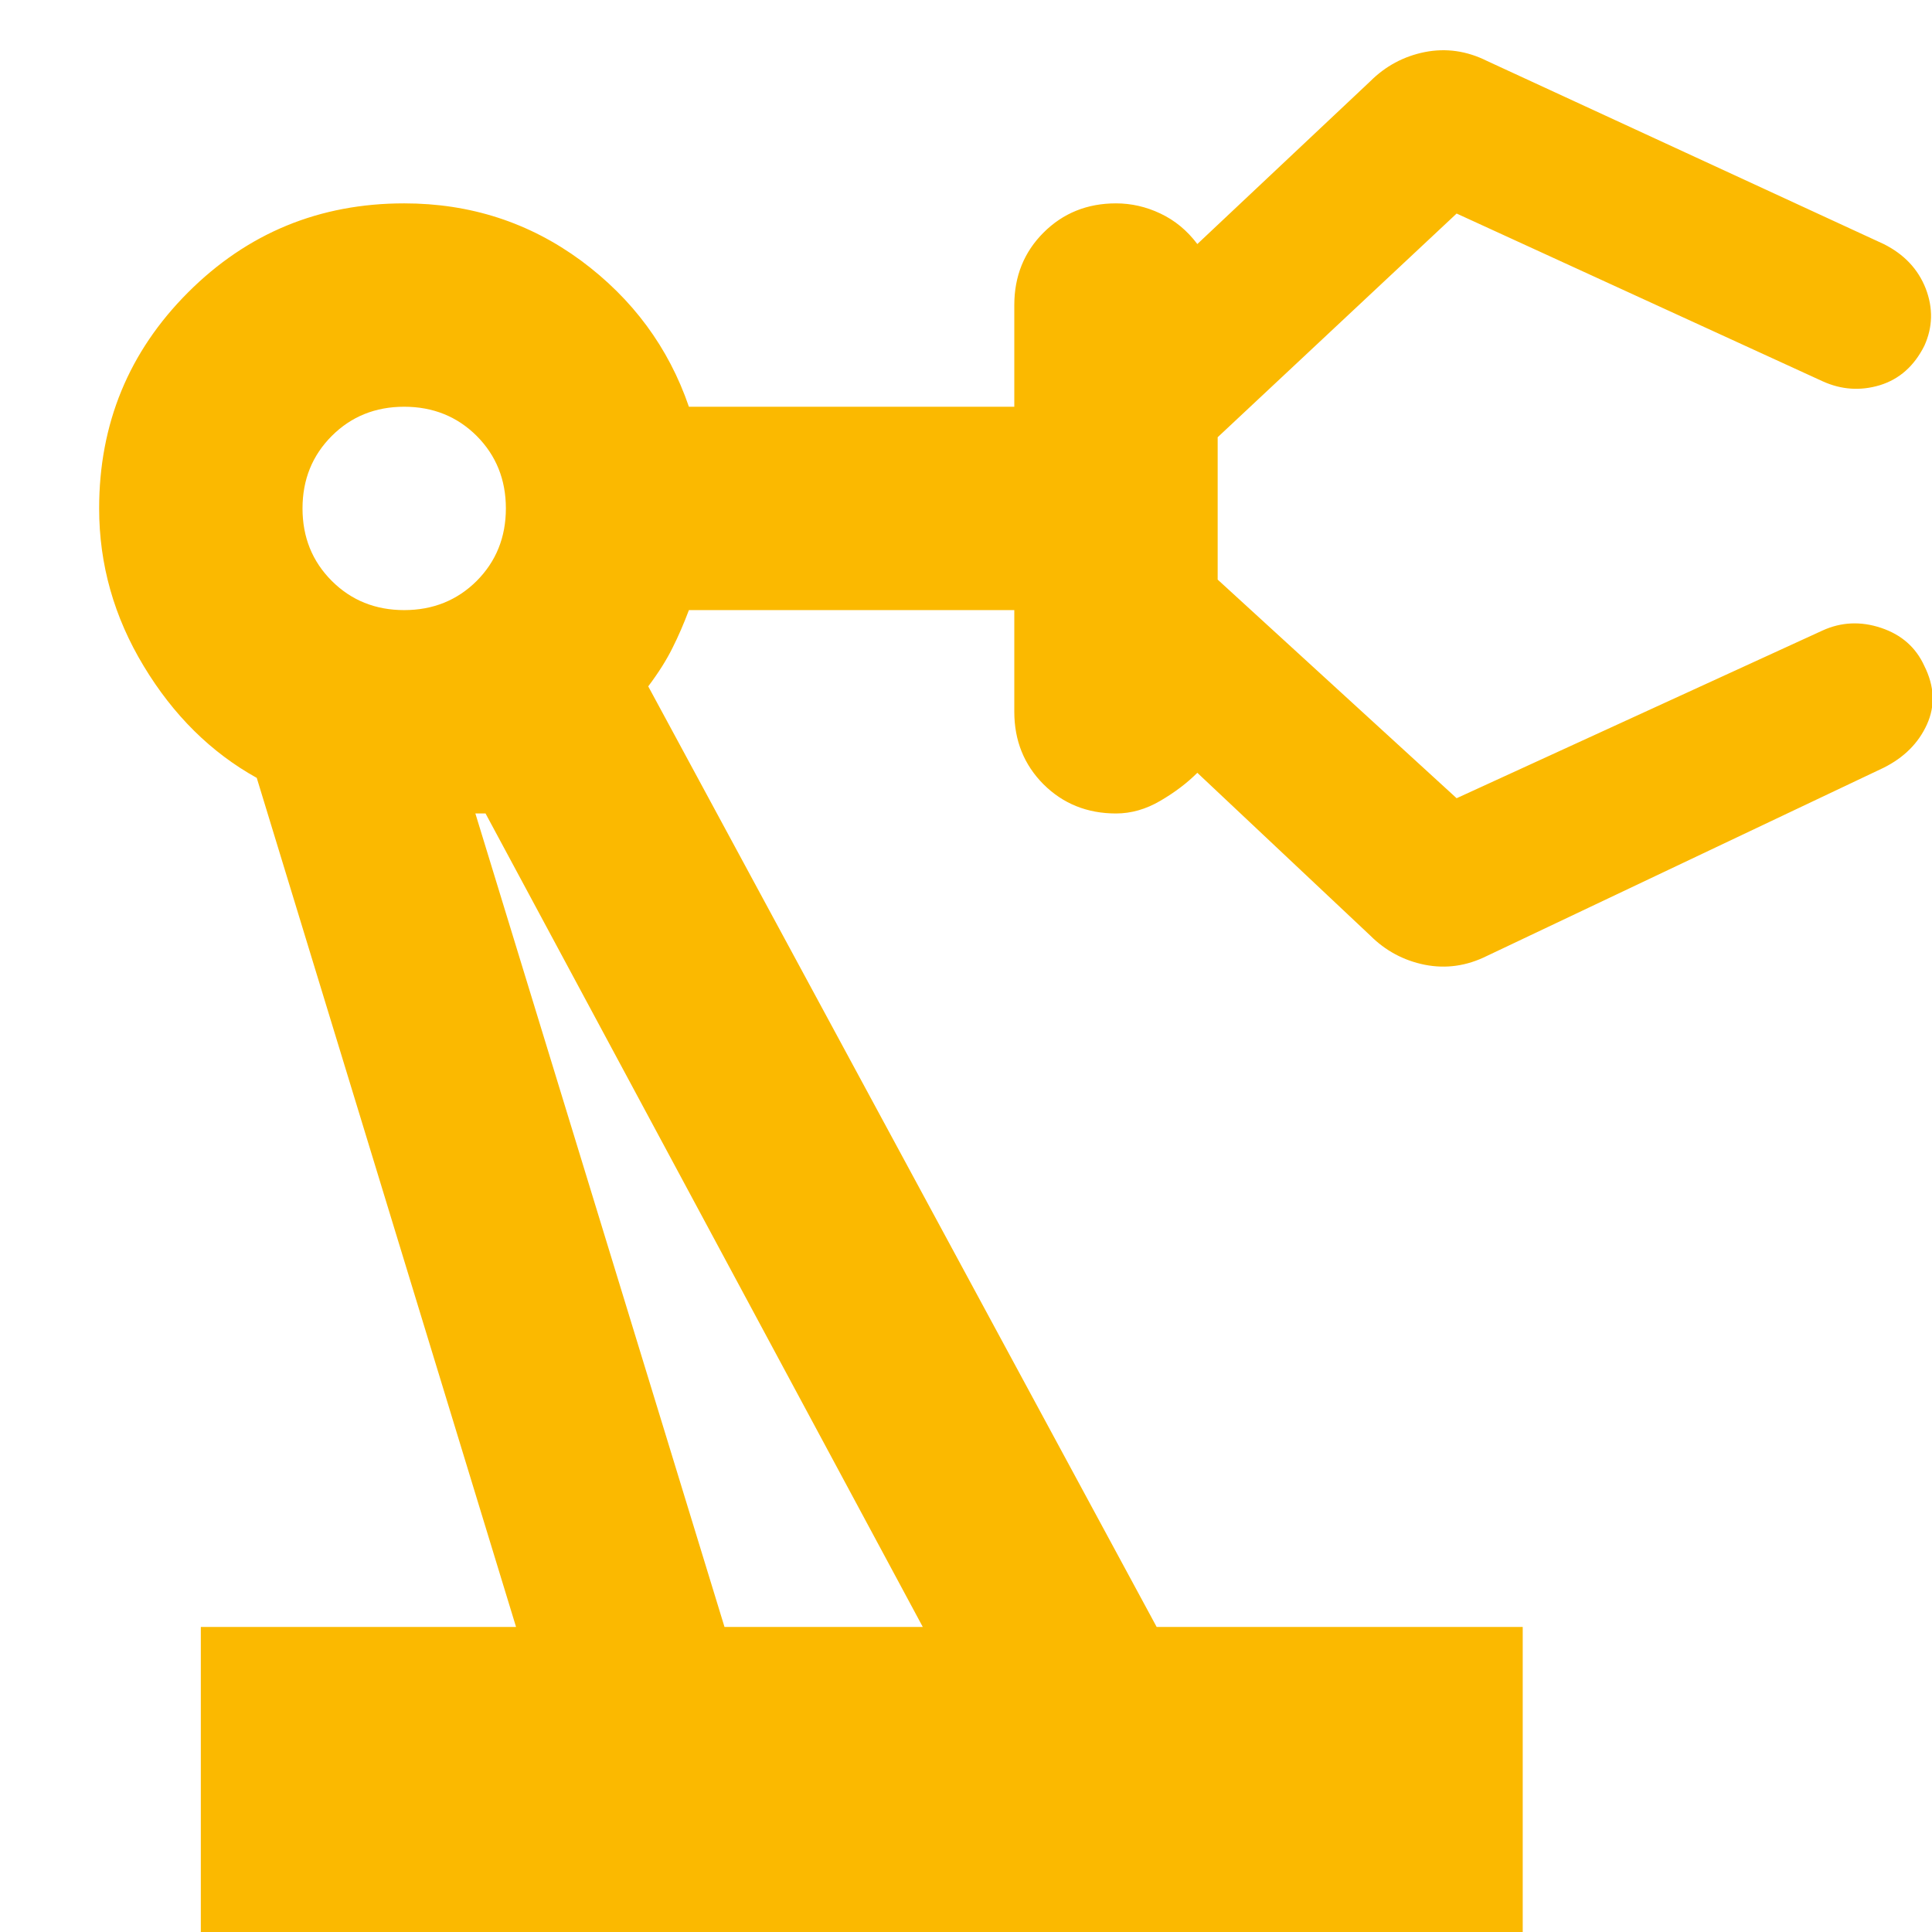 <svg width="19" height="19" viewBox="0 0 19 19" fill="none" xmlns="http://www.w3.org/2000/svg">
<path d="M1.975 19V16H5.075L2.525 7.65C2.075 7.4 1.704 7.033 1.413 6.55C1.121 6.067 0.975 5.55 0.975 5C0.975 4.167 1.267 3.458 1.85 2.875C2.433 2.292 3.142 2 3.975 2C4.625 2 5.204 2.188 5.713 2.562C6.221 2.938 6.575 3.417 6.775 4H9.975V3C9.975 2.717 10.071 2.479 10.262 2.288C10.454 2.096 10.692 2 10.975 2C11.125 2 11.271 2.033 11.412 2.1C11.554 2.167 11.675 2.267 11.775 2.4L13.475 0.8C13.625 0.65 13.804 0.554 14.012 0.512C14.221 0.471 14.425 0.5 14.625 0.6L18.525 2.4C18.725 2.5 18.863 2.646 18.938 2.837C19.012 3.029 19.008 3.217 18.925 3.4C18.825 3.6 18.679 3.729 18.488 3.788C18.296 3.846 18.108 3.833 17.925 3.75L14.325 2.1L11.975 4.3V5.7L14.325 7.85L17.925 6.2C18.108 6.117 18.3 6.108 18.5 6.175C18.7 6.242 18.842 6.367 18.925 6.55C19.025 6.75 19.033 6.942 18.95 7.125C18.867 7.308 18.725 7.45 18.525 7.55L14.625 9.4C14.425 9.5 14.221 9.529 14.012 9.488C13.804 9.446 13.625 9.35 13.475 9.2L11.775 7.6C11.675 7.7 11.554 7.792 11.412 7.875C11.271 7.958 11.125 8 10.975 8C10.692 8 10.454 7.904 10.262 7.713C10.071 7.521 9.975 7.283 9.975 7V6H6.775C6.725 6.133 6.671 6.258 6.612 6.375C6.554 6.492 6.475 6.617 6.375 6.75L11.375 16H14.975V19H1.975ZM3.975 6C4.258 6 4.496 5.904 4.688 5.713C4.879 5.521 4.975 5.283 4.975 5C4.975 4.717 4.879 4.479 4.688 4.287C4.496 4.096 4.258 4 3.975 4C3.692 4 3.454 4.096 3.263 4.287C3.071 4.479 2.975 4.717 2.975 5C2.975 5.283 3.071 5.521 3.263 5.713C3.454 5.904 3.692 6 3.975 6ZM7.125 16H9.075L4.775 8H4.675L7.125 16Z" fill="#fbb900"/>
</svg>
